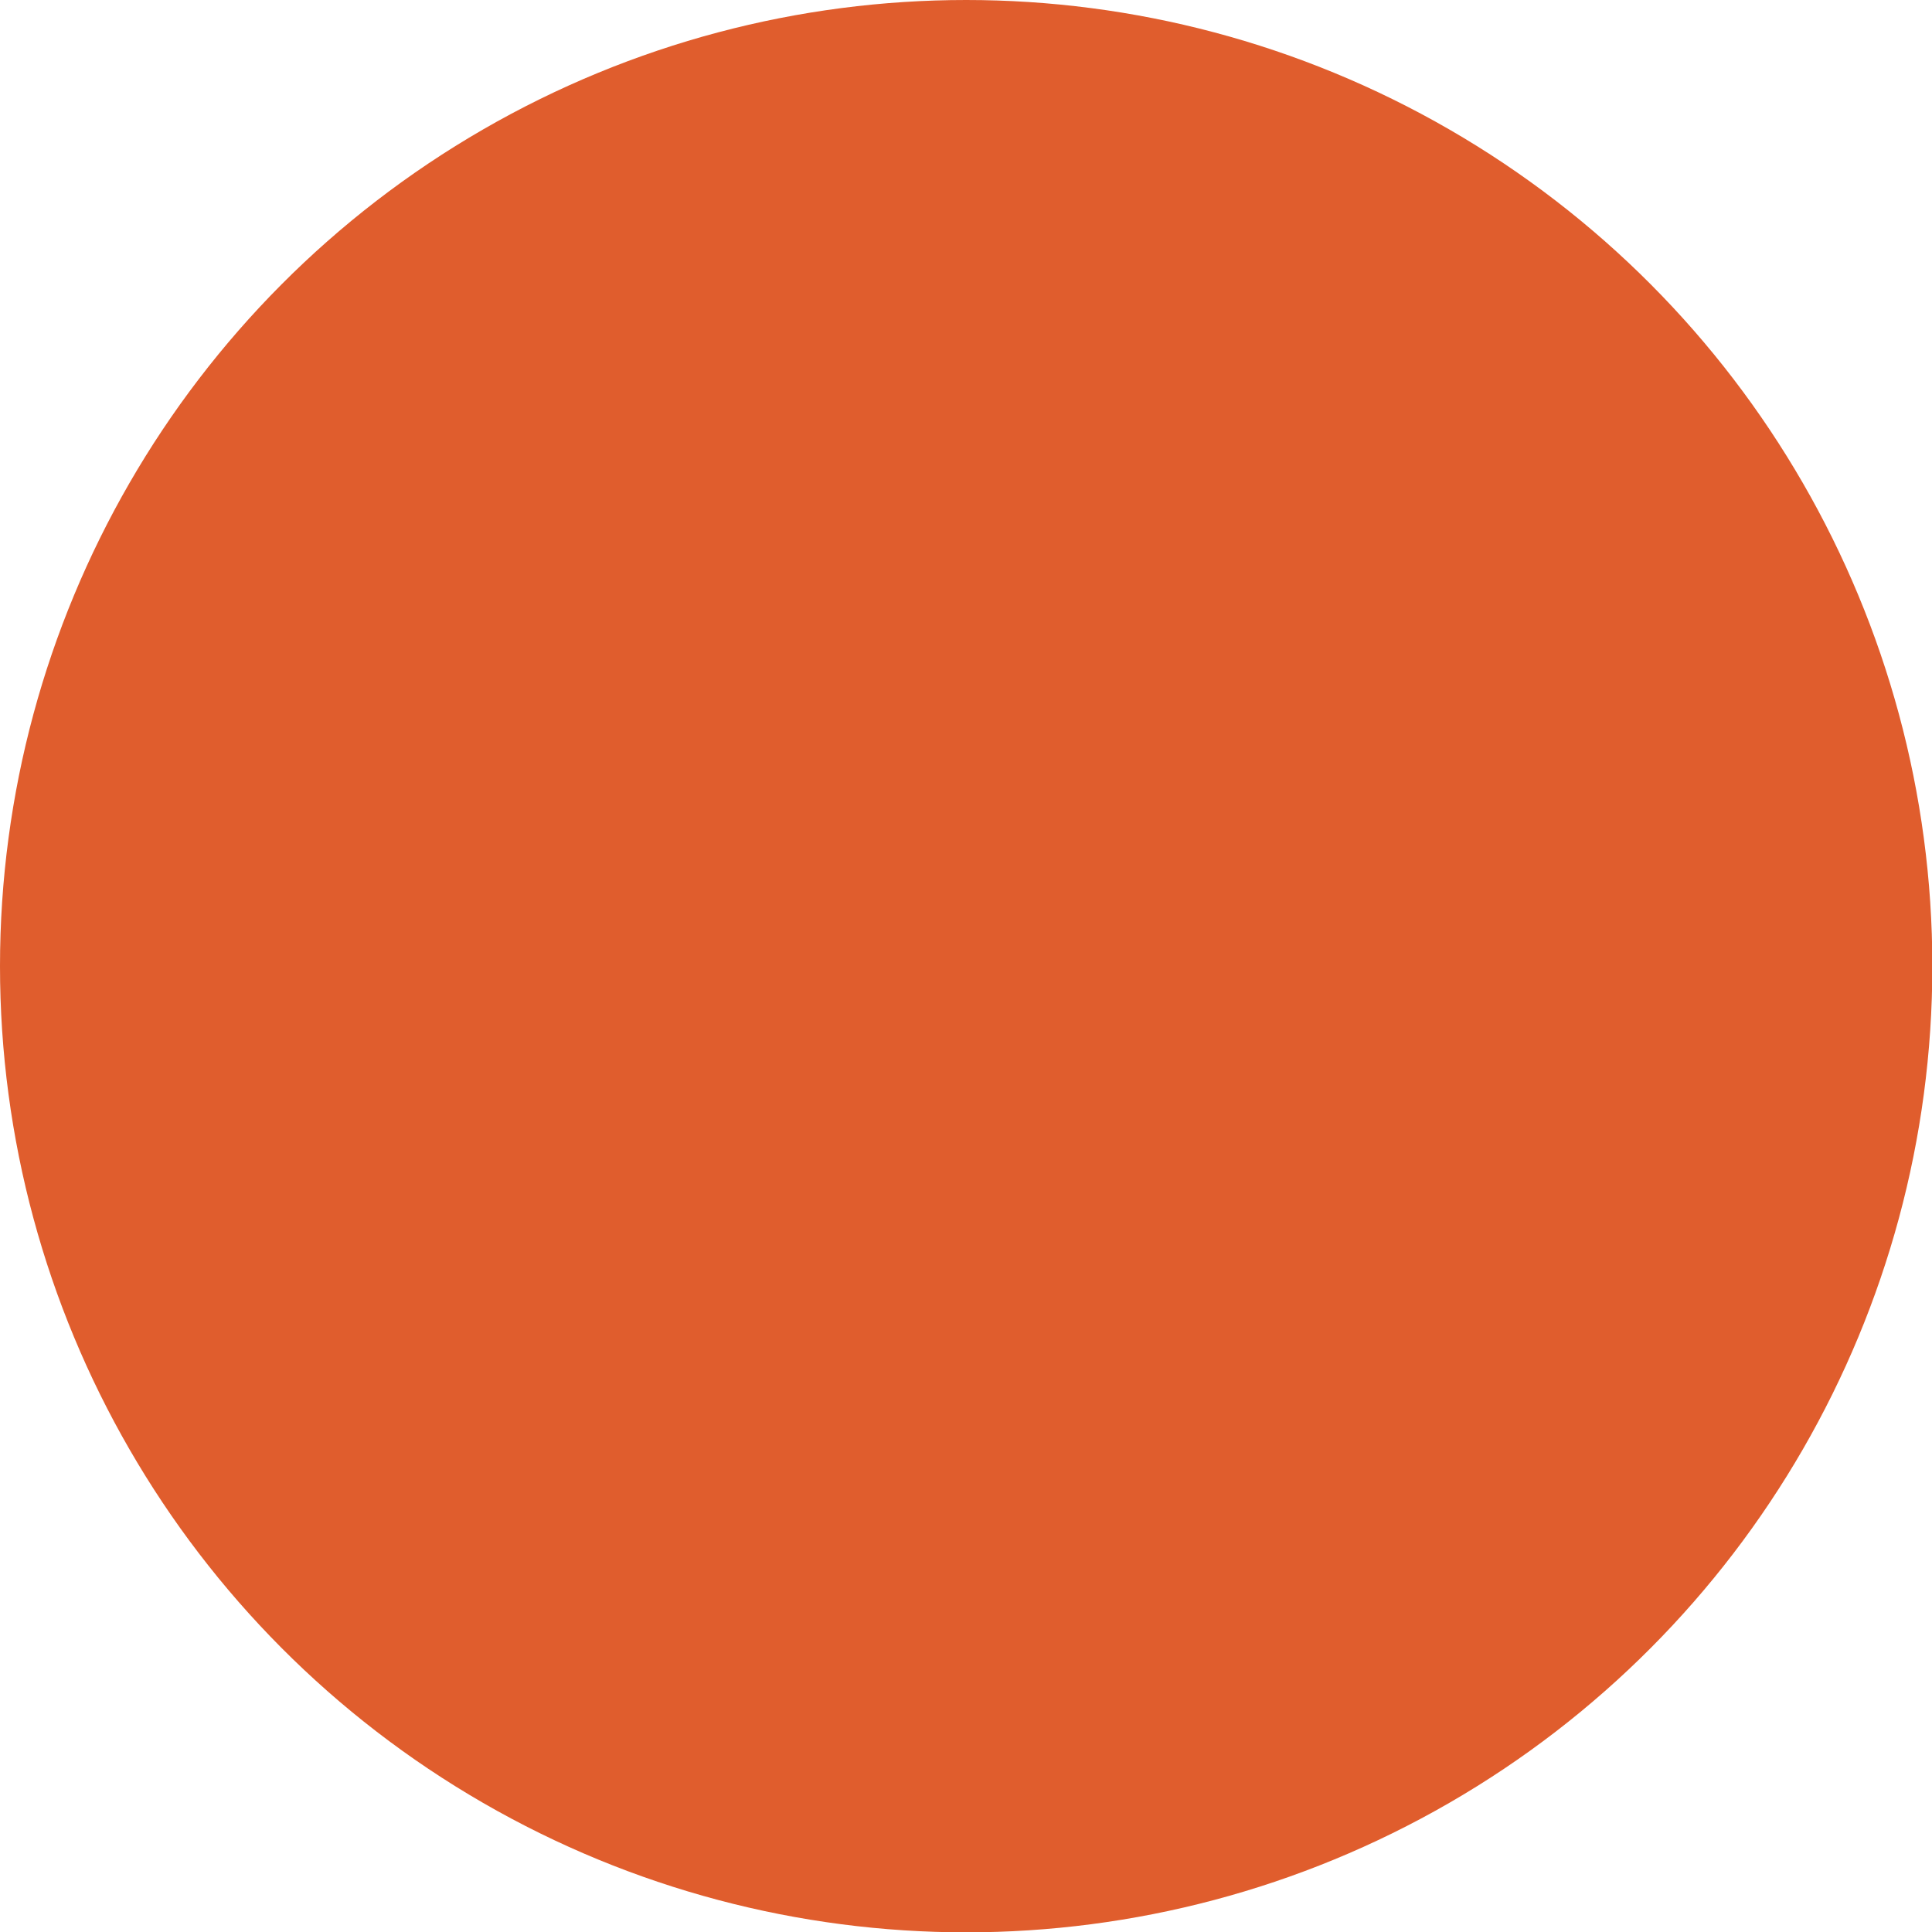 <svg viewBox="0 0 566.9 566.9" version="1.1" xmlns="http://www.w3.org/2000/svg" id="Layer_1">
  
  <defs>
    <style>
      .st0 {
        fill: #b2b5b4;
      }

      .st1 {
        fill: #e05d2d;
      }

      .st2 {
        fill: #b69266;
      }
    </style>
  </defs>
  <circle r="283.5" cy="283.5" cx="-890.4" class="st2"></circle>
  <circle r="283.5" cy="283.5" cx="-303.5" class="st0"></circle>
  <circle r="283.5" cy="283.5" cx="283.5" class="st1"></circle>
</svg>